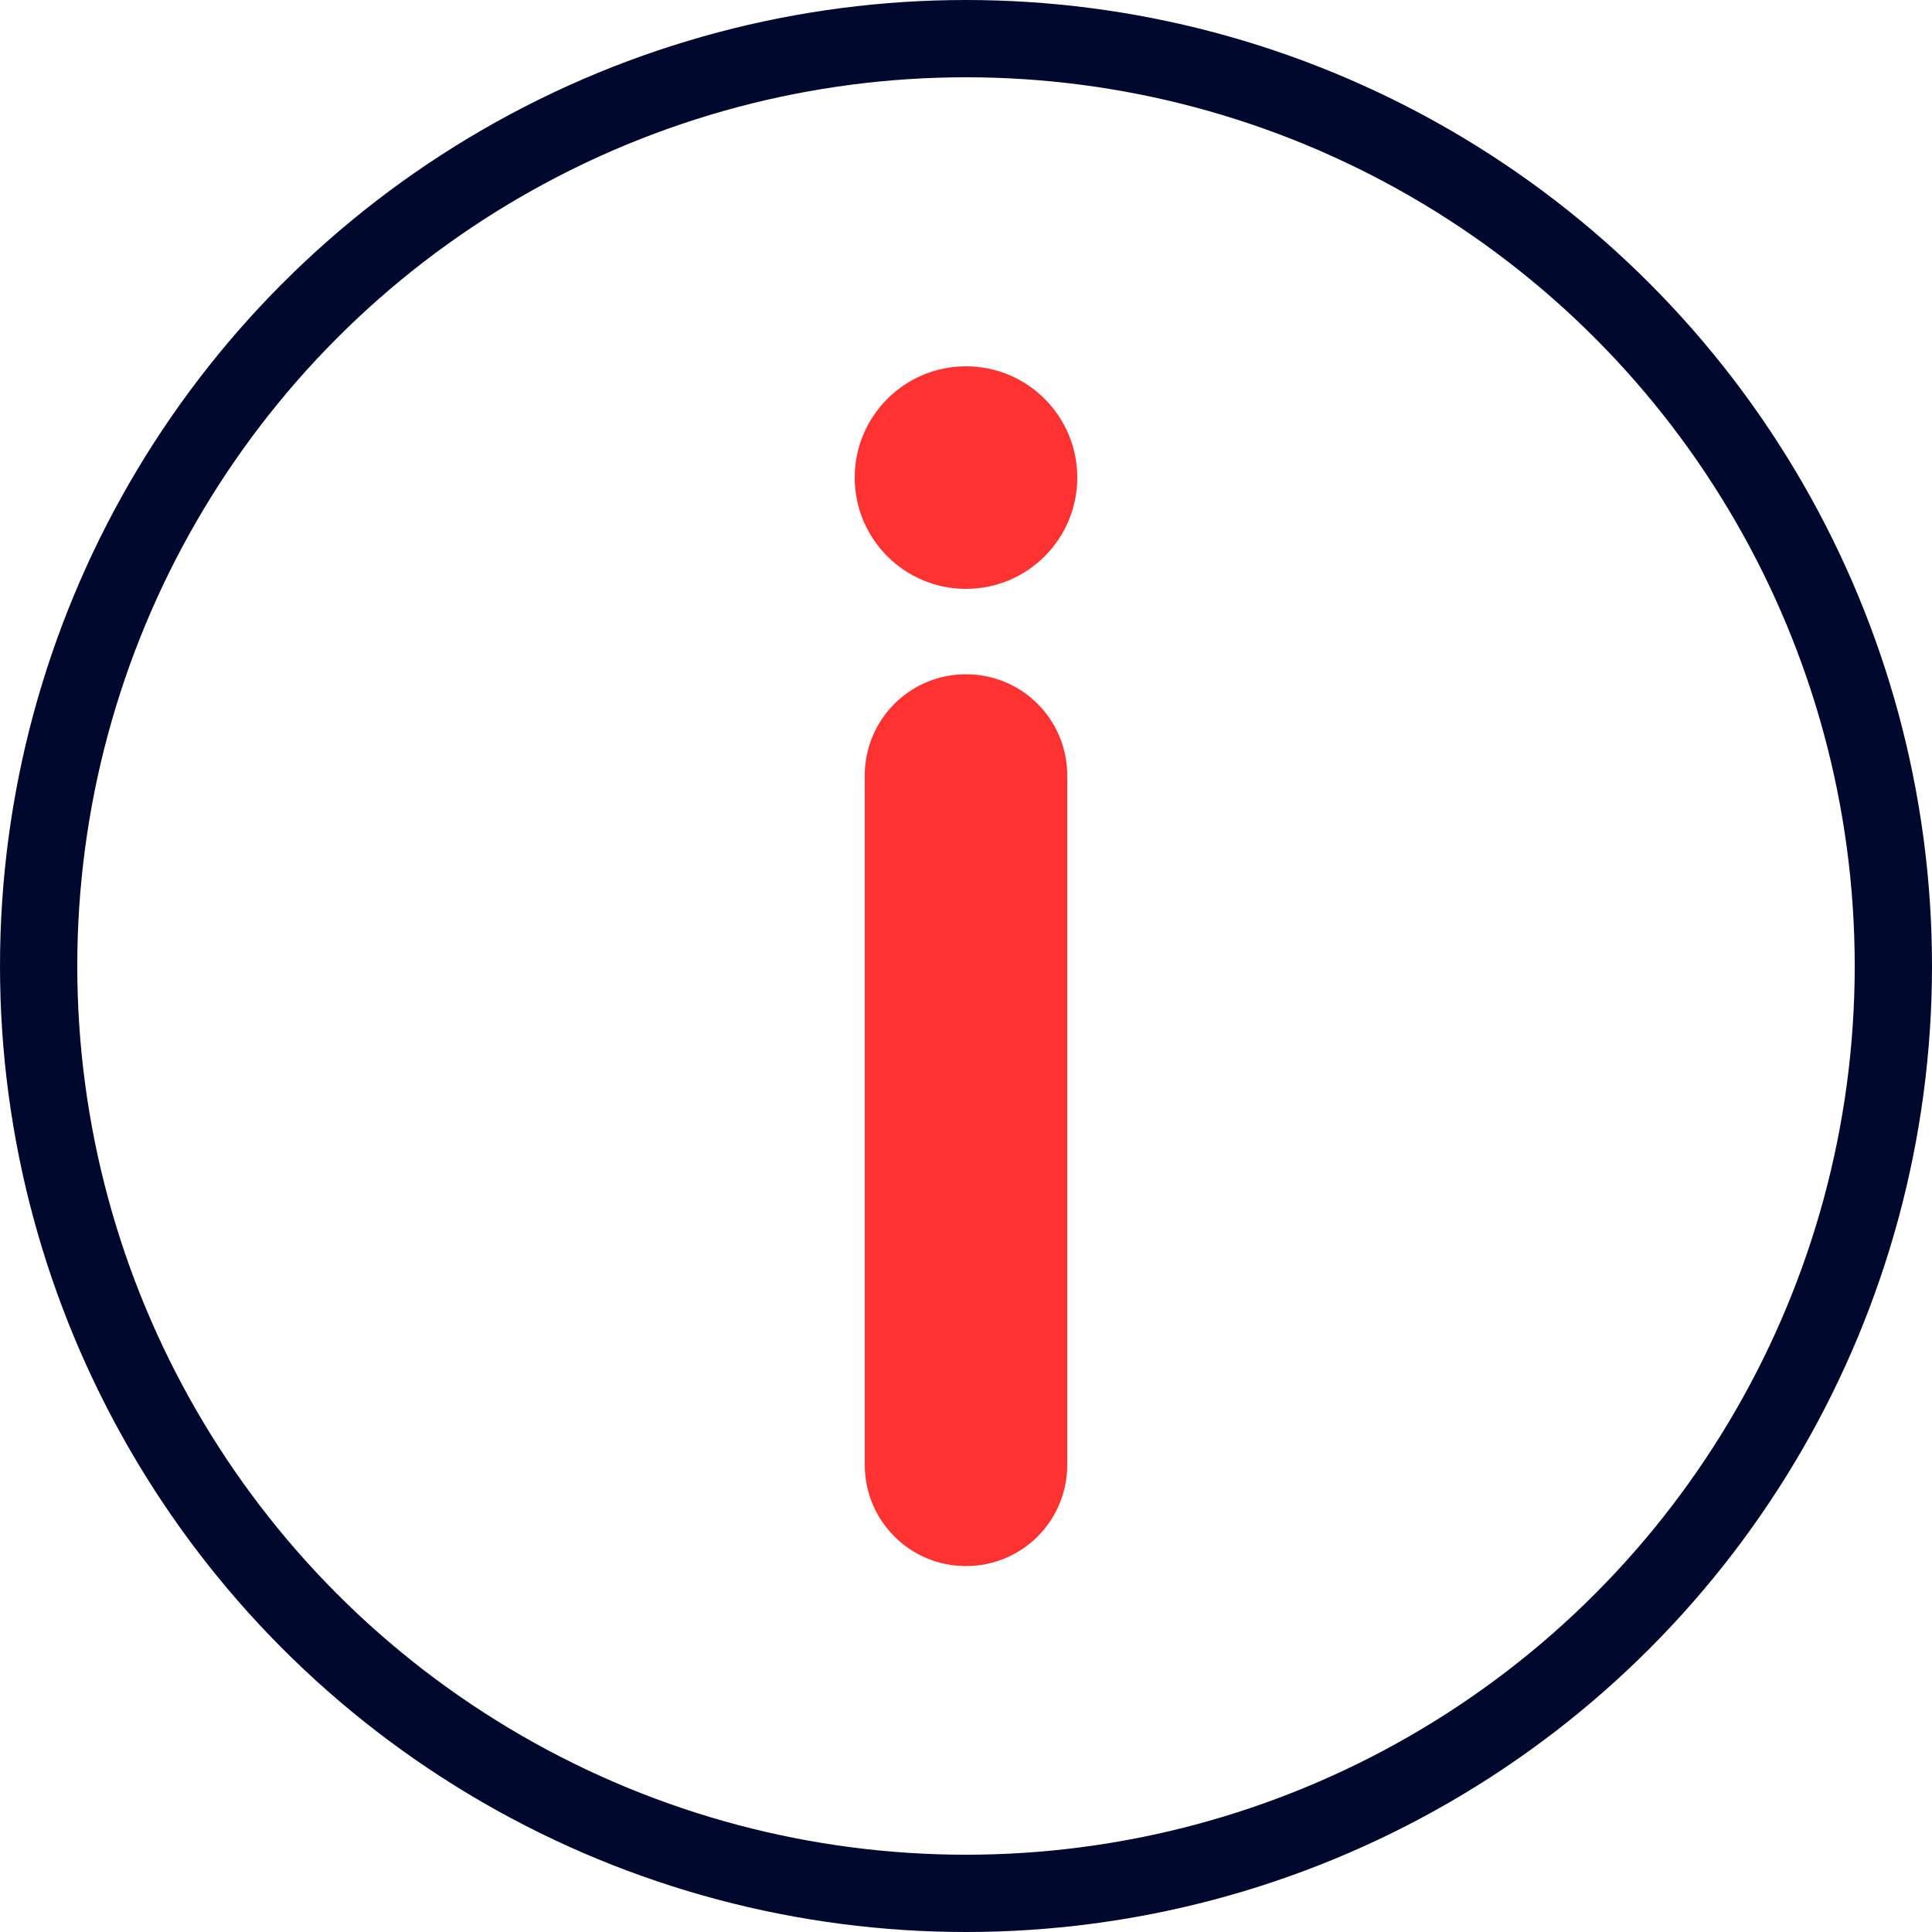 <?xml version="1.0" encoding="UTF-8"?>
<svg id="Layer_1" data-name="Layer 1" xmlns="http://www.w3.org/2000/svg" viewBox="0 0 50 50">
  <defs>
    <style>
      .cls-1 {
        fill: #ff3232;
      }

      .cls-2 {
        fill: none;
        stroke: #00082e;
        stroke-linecap: round;
        stroke-linejoin: round;
        stroke-width: 2px;
      }
    </style>
  </defs>
  <circle class="cls-2" cx="25" cy="25" r="24"/>
  <g>
    <path class="cls-1" d="M25,17.45c1.45,0,2.62,1.17,2.62,2.62v17.84c0,1.45-1.17,2.62-2.62,2.62s-2.62-1.17-2.62-2.62v-17.84c0-1.45,1.17-2.62,2.62-2.62Z"/>
    <circle class="cls-1" cx="25" cy="12.36" r="2.88"/>
  </g>
</svg>